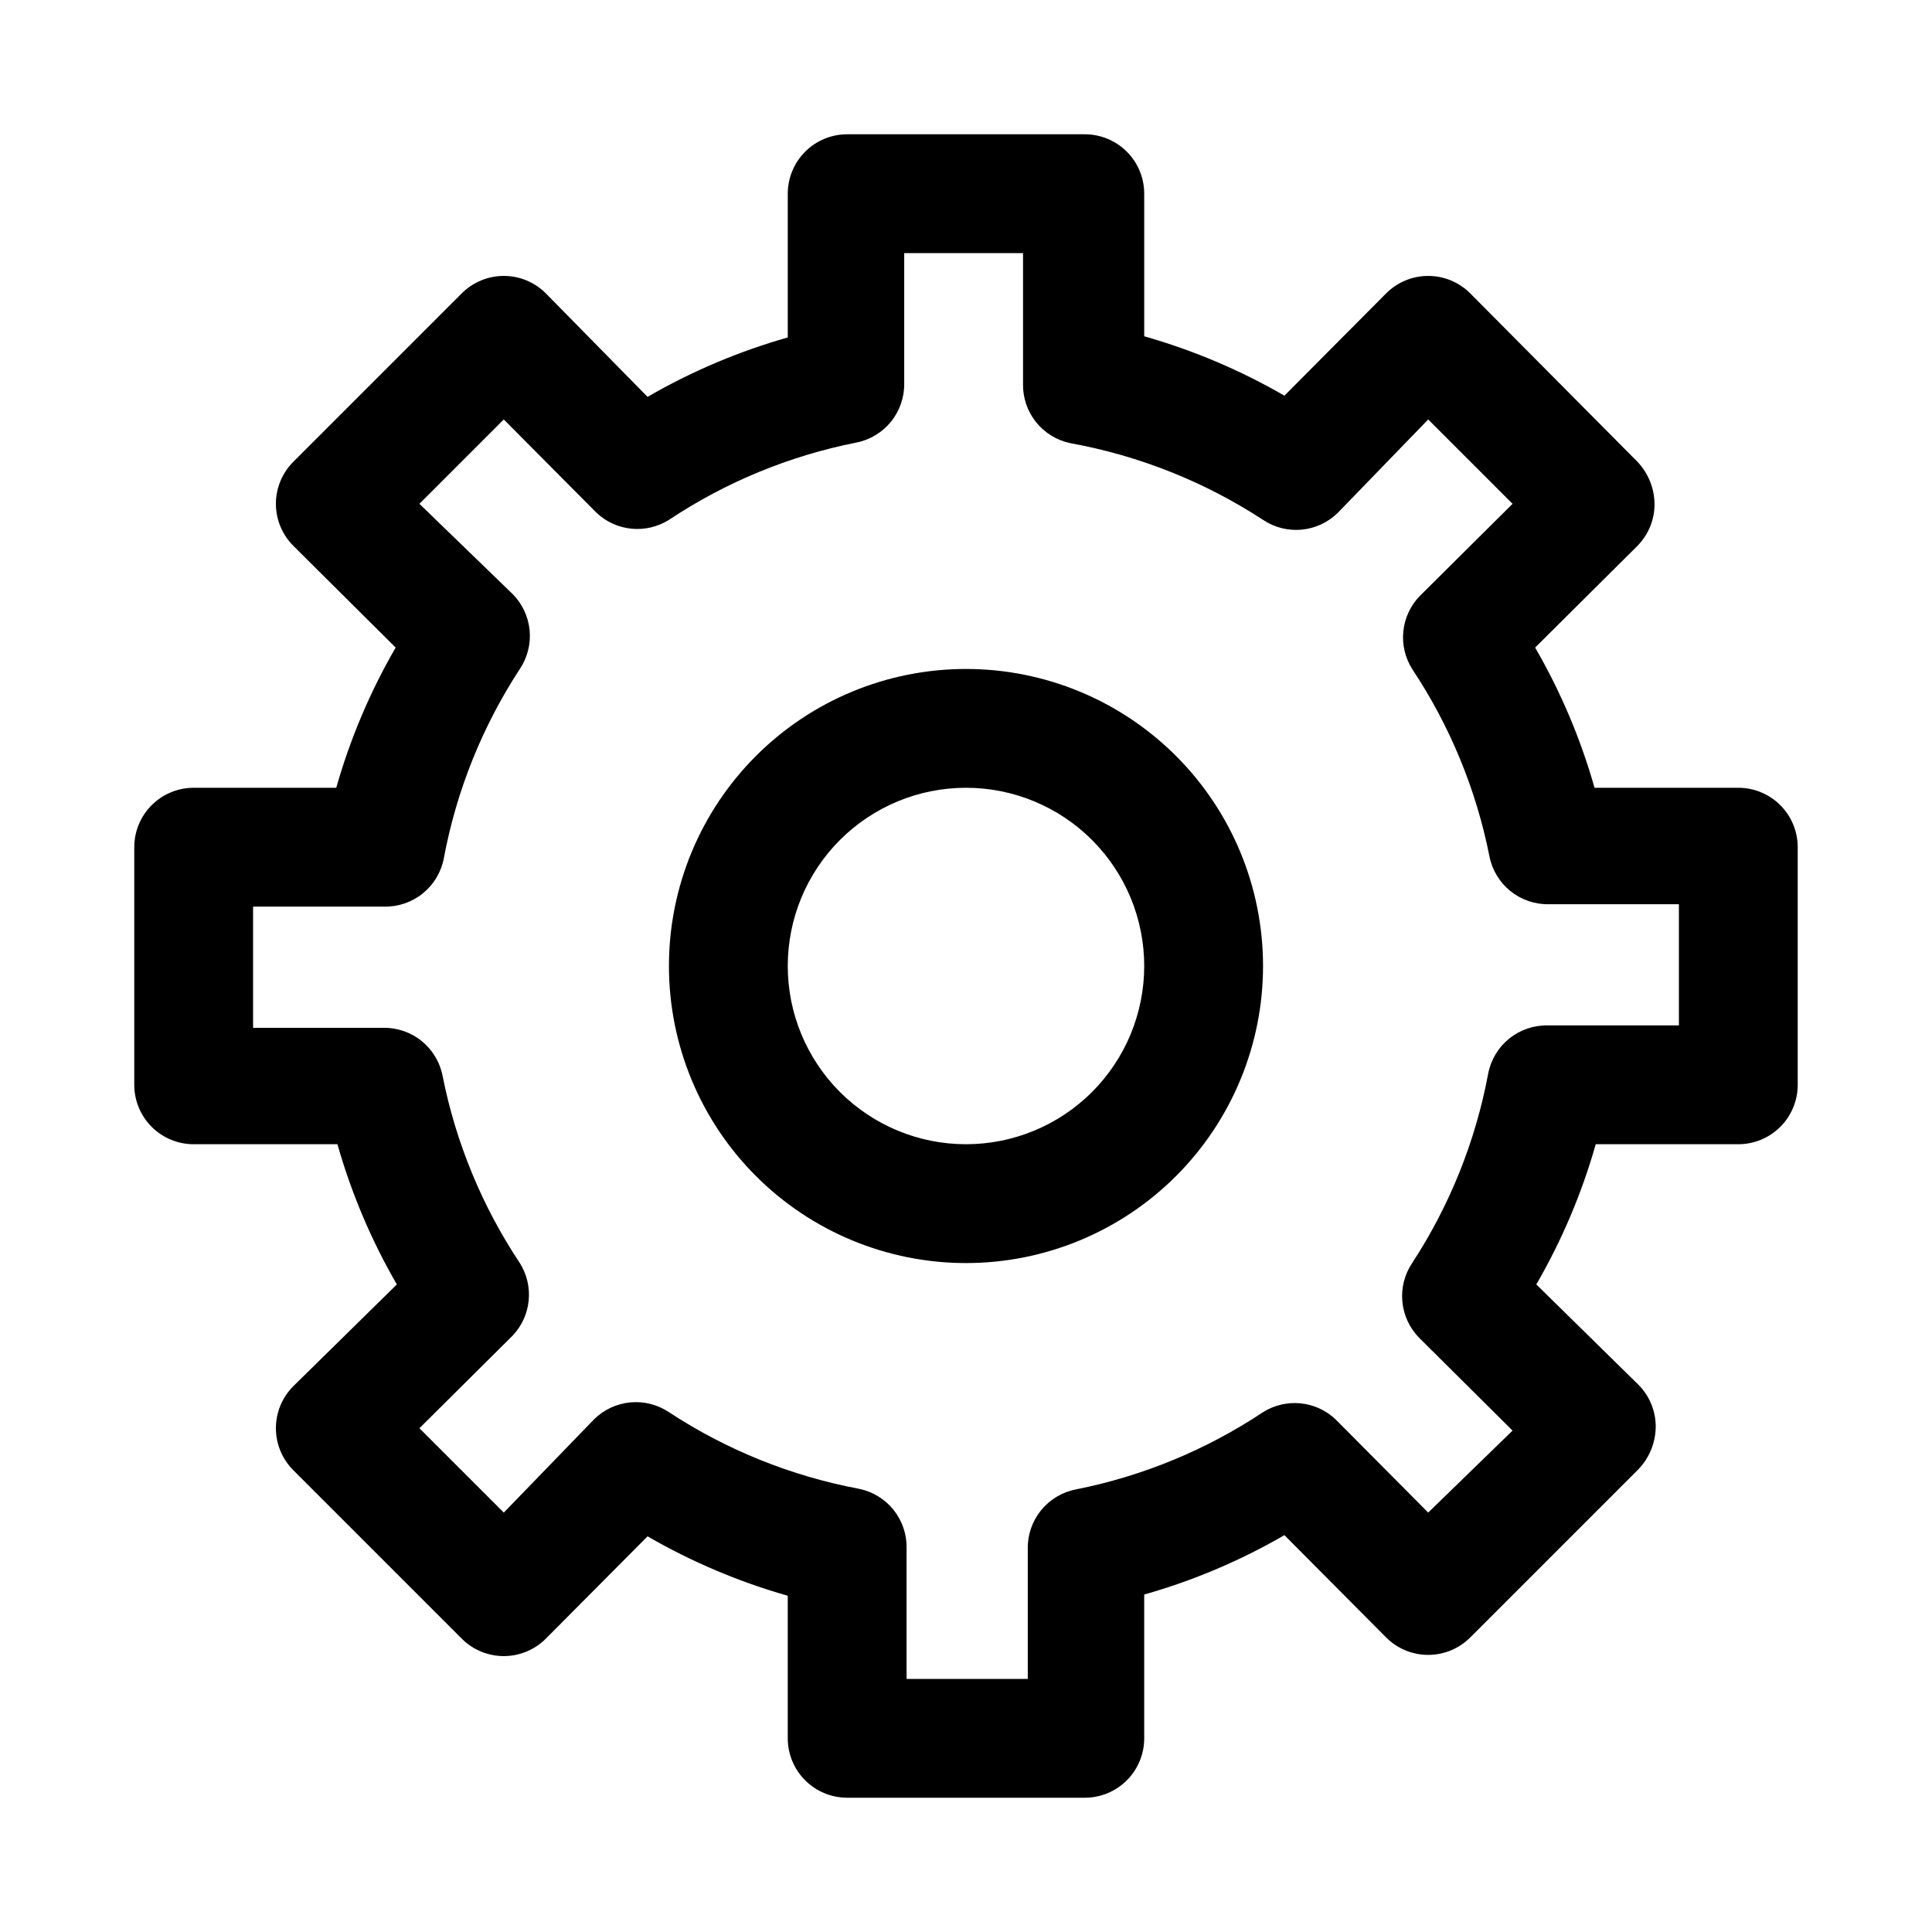 <?xml version="1.0" encoding="UTF-8"?>
<!-- The Best Svg Icon site in the world: iconSvg.co, Visit us! https://iconsvg.co -->
<svg fill="#000000" width="800px" height="800px" version="1.1" viewBox="144 144 512 512" xmlns="http://www.w3.org/2000/svg">
 <path d="m604.67 352.77h-38.102c-3.684-12.988-8.973-25.473-15.742-37.156l27.078-26.922c2.945-2.969 4.59-6.992 4.566-11.176-0.059-4.172-1.688-8.164-4.566-11.18l-44.242-44.555c-2.953-2.981-6.981-4.66-11.176-4.66-4.199 0-8.223 1.68-11.18 4.66l-26.922 27.078c-11.688-6.762-24.168-12.047-37.156-15.742v-37.789c0-4.176-1.66-8.18-4.609-11.133-2.953-2.949-6.957-4.609-11.133-4.609h-62.977c-4.176 0-8.18 1.66-11.133 4.609-2.953 2.953-4.613 6.957-4.613 11.133v38.102c-12.988 3.688-25.473 8.973-37.156 15.746l-26.922-27.395c-2.957-2.981-6.981-4.66-11.176-4.66-4.199 0-8.223 1.68-11.18 4.66l-44.555 44.555c-2.981 2.957-4.66 6.981-4.66 11.18 0 4.195 1.68 8.219 4.66 11.176l27.078 26.922c-6.769 11.684-12.059 24.168-15.742 37.156h-37.789c-4.176 0-8.18 1.66-11.133 4.613-2.949 2.953-4.609 6.957-4.609 11.133v62.977c0 4.176 1.66 8.18 4.609 11.133 2.953 2.949 6.957 4.609 11.133 4.609h38.102c3.688 12.992 8.973 25.473 15.746 37.156l-27.395 26.922c-2.981 2.957-4.66 6.981-4.66 11.18 0 4.195 1.68 8.223 4.66 11.176l44.555 44.555v0.004c2.957 2.981 6.981 4.656 11.18 4.656 4.195 0 8.219-1.676 11.176-4.656l26.922-27.078v-0.004c11.691 6.762 24.168 12.051 37.156 15.746v37.785c0 4.176 1.66 8.18 4.613 11.133 2.953 2.953 6.957 4.609 11.133 4.609h62.977c4.176 0 8.18-1.656 11.133-4.609 2.949-2.953 4.609-6.957 4.609-11.133v-38.102c12.992-3.684 25.473-8.973 37.156-15.742l26.922 27.078c2.957 2.981 6.981 4.656 11.18 4.656 4.195 0 8.223-1.676 11.176-4.656l44.555-44.555h0.004c2.875-3.019 4.508-7.012 4.562-11.18 0.027-4.184-1.617-8.207-4.562-11.18l-27.082-26.605c6.769-11.684 12.059-24.164 15.746-37.156h37.785c4.176 0 8.18-1.66 11.133-4.609 2.953-2.953 4.609-6.957 4.609-11.133v-62.977c0-4.176-1.656-8.18-4.609-11.133-2.953-2.953-6.957-4.613-11.133-4.613zm-15.742 62.977h-34.797c-3.707-0.066-7.316 1.176-10.195 3.508s-4.844 5.606-5.547 9.246c-3.34 17.906-10.191 34.977-20.156 50.223-2.019 3.016-2.938 6.641-2.59 10.254 0.344 3.617 1.926 7.004 4.481 9.582l24.719 24.562-22.355 21.727-24.562-24.719c-2.539-2.402-5.801-3.891-9.281-4.234-3.477-0.34-6.969 0.484-9.926 2.344-15.035 10-31.883 16.953-49.594 20.469-3.641 0.703-6.914 2.668-9.246 5.547-2.332 2.883-3.574 6.492-3.508 10.199v34.477h-32.117v-34.637c0.074-3.684-1.145-7.273-3.445-10.152-2.301-2.875-5.539-4.856-9.148-5.59-17.969-3.379-35.094-10.281-50.383-20.312-3.016-2.019-6.641-2.938-10.254-2.59-3.617 0.344-7 1.926-9.582 4.481l-23.93 24.719-22.359-22.355 24.719-24.562c2.402-2.539 3.891-5.801 4.234-9.281 0.34-3.477-0.484-6.969-2.344-9.926-10-15.035-16.953-31.883-20.469-49.594-0.703-3.641-2.668-6.914-5.547-9.246-2.879-2.332-6.492-3.574-10.195-3.508h-34.48v-32.117h34.793c3.707 0.066 7.316-1.176 10.195-3.508 2.883-2.332 4.848-5.606 5.551-9.246 3.336-17.906 10.188-34.973 20.152-50.223 2.019-3.016 2.938-6.641 2.594-10.254-0.348-3.617-1.93-7-4.484-9.582l-24.719-23.93 22.359-22.359 24.559 24.719c2.539 2.402 5.805 3.891 9.281 4.234 3.477 0.34 6.969-0.484 9.926-2.344 15.035-10 31.883-16.953 49.594-20.469 3.641-0.703 6.914-2.668 9.246-5.547 2.332-2.879 3.574-6.492 3.508-10.195v-34.48h31.488v34.637c-0.074 3.684 1.145 7.277 3.445 10.152 2.301 2.875 5.539 4.856 9.148 5.59 18.188 3.301 35.535 10.207 51.012 20.312 3.016 2.019 6.641 2.938 10.254 2.594 3.617-0.348 7.004-1.93 9.582-4.484l23.934-24.719 22.355 22.359-24.719 24.559c-2.402 2.539-3.891 5.805-4.234 9.281-0.34 3.477 0.484 6.969 2.344 9.926 10 15.035 16.953 31.883 20.469 49.594 0.703 3.641 2.668 6.914 5.547 9.246 2.883 2.332 6.492 3.574 10.199 3.508h34.477zm-188.93-94.465c-20.879 0-40.902 8.293-55.664 23.059-14.766 14.762-23.059 34.785-23.059 55.664 0 20.875 8.293 40.898 23.059 55.664 14.762 14.762 34.785 23.055 55.664 23.055 20.875 0 40.898-8.293 55.664-23.055 14.762-14.766 23.055-34.789 23.055-55.664 0-20.879-8.293-40.902-23.055-55.664-14.766-14.766-34.789-23.059-55.664-23.059zm0 125.95c-12.527 0-24.543-4.977-33.398-13.832-8.859-8.859-13.836-20.875-13.836-33.398 0-12.527 4.977-24.543 13.836-33.398 8.855-8.859 20.871-13.836 33.398-13.836 12.523 0 24.539 4.977 33.398 13.836 8.855 8.855 13.832 20.871 13.832 33.398 0 12.523-4.977 24.539-13.832 33.398-8.859 8.855-20.875 13.832-33.398 13.832z"/>
</svg>